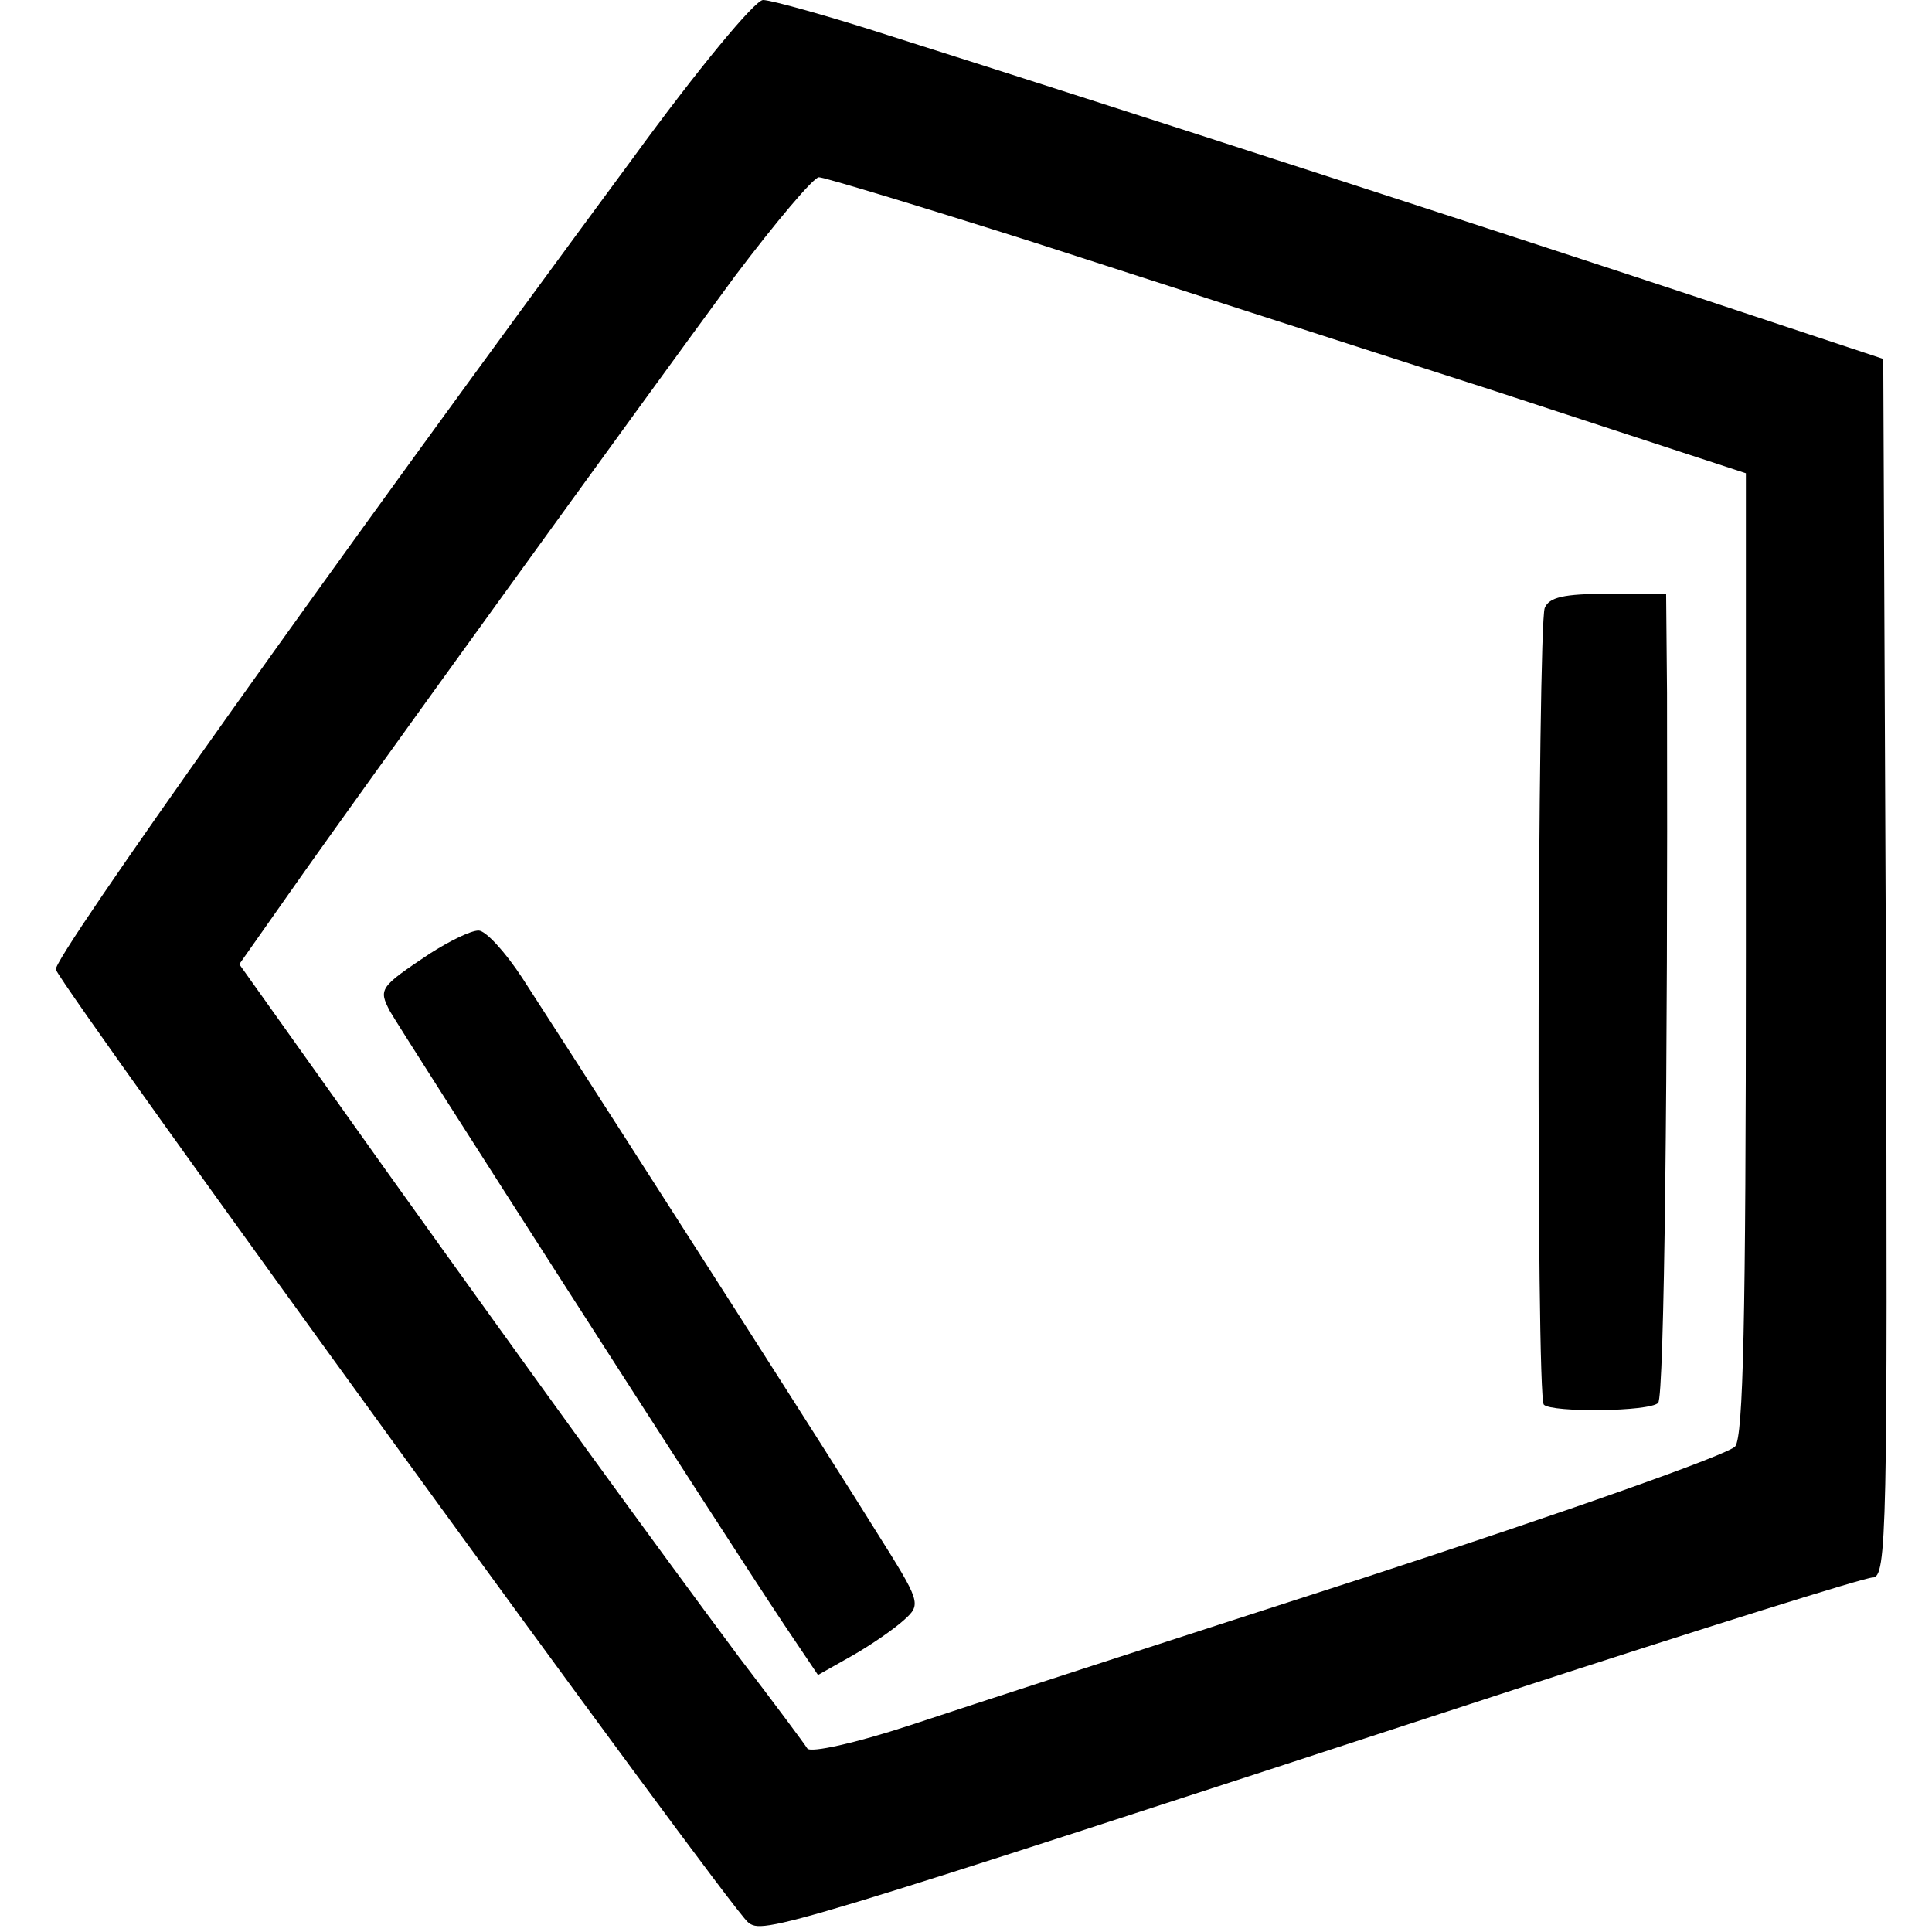 <svg xmlns="http://www.w3.org/2000/svg" viewBox="0 0 218 218">
  <path
    d="M71.3 18c-33.6 45.5-65.4 90.2-65 91.4 1.1 2.7 75.8 105.6 78.1 107.5 1.7 1.4 3.1 1 85.7-26 21.8-7.1 40.3-12.9 41.2-12.9 1.6 0 1.7-5 1.5-68.8l-.3-68.7-20.5-6.8c-20.2-6.7-66.1-21.6-91.4-29.6C93.5 1.8 87 0 86.1 0c-.9 0-7.3 7.7-14.8 18zm45.2 9.3c12.7 4.1 35.9 11.6 51.8 16.7l28.7 9.4v54.1c0 41.8-.3 54.5-1.2 55.7-.7.9-19.1 7.4-41.8 14.8-22.3 7.2-45.4 14.7-51.4 16.7-6.1 2-11.1 3.1-11.5 2.6-.3-.5-3.8-5.2-7.7-10.3-10.4-14-21.8-29.7-40.1-55.3L27 108.8l5.7-8.1c7.7-11 39.9-55.5 50.2-69.5 4.6-6.1 8.9-11.2 9.5-11.2.6 0 11.5 3.3 24.1 7.3z"/>
  <path
    d="M174.3 68.6c-.8 2.2-1 89.1-.1 89.9.9.9 11.9.8 12.9-.2.7-.7 1.1-37.6 1-80.1L188 67h-6.5c-5.1 0-6.7.4-7.2 1.6zM48.5 107.6c-5.7 3.8-5.8 4-4.5 6.5 1.3 2.3 37.4 58.6 44.4 69.1l3.9 5.8 3.9-2.2c2.1-1.2 4.7-3 5.8-4 2-1.8 1.9-2-3.2-10.1-4.2-6.8-26.4-41.5-39.9-62.4-1.9-2.9-4.1-5.3-4.9-5.3-.9 0-3.3 1.2-5.5 2.6z"/>
</svg>

